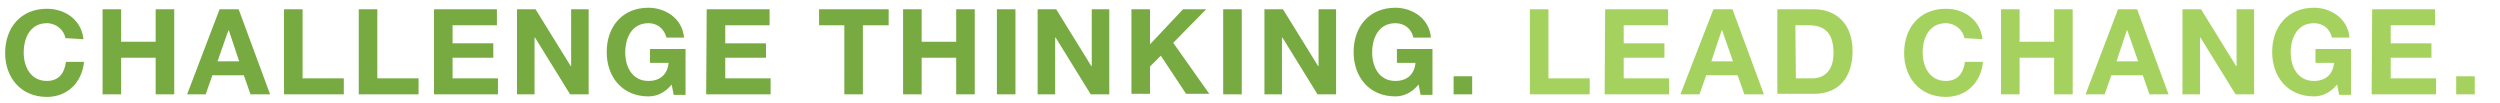 <?xml version="1.0" encoding="utf-8"?>
<!-- Generator: Adobe Illustrator 19.1.1, SVG Export Plug-In . SVG Version: 6.00 Build 0)  -->
<svg version="1.1" id="Layer_1" xmlns="http://www.w3.org/2000/svg" xmlns:xlink="http://www.w3.org/1999/xlink" x="0px" y="0px"
	 width="485px" height="20px" viewBox="-212 291 485 20" enable-background="new -212 291 485 20" xml:space="preserve">
<g id="background_colors" display="none">
	<rect x="-675.5" y="433.6" display="inline" fill="#333333" width="792" height="612"/>
</g>
<g id="new">
	<g>
		<g>
			<g>
				<path fill="#77AA41" d="M-199.3,298.4c-0.3-1.6-1.8-2.9-3.6-2.9c-3.2,0-4.5,2.8-4.5,5.7c0,2.7,1.3,5.5,4.5,5.5
					c2.3,0,3.4-1.5,3.7-3.7h3.5c-0.4,4-3.2,6.8-7.2,6.8c-5.1,0-8.1-3.8-8.1-8.5c0-4.9,3-8.6,8.1-8.6c3.6,0,6.7,2.2,7.1,5.9
					L-199.3,298.4L-199.3,298.4z"/>
				<path fill="#77AA41" d="M-192.1,292.8h3.6v6.3h6.7v-6.3h3.6v16.5h-3.6v-7.1h-6.7v7.1h-3.6C-192.1,309.3-192.1,292.8-192.1,292.8
					z"/>
				<path fill="#77AA41" d="M-169.4,292.8h3.7l6.1,16.5h-3.8l-1.3-3.7h-6.1l-1.3,3.7h-3.6L-169.4,292.8z M-169.8,302.9h4.2l-2-6
					h-0.1L-169.8,302.9z"/>
				<path fill="#77AA41" d="M-156.9,292.8h3.6v13.4h8v3.1h-11.6V292.8z"/>
				<path fill="#77AA41" d="M-142.4,292.8h3.6v13.4h8v3.1h-11.6V292.8z"/>
				<path fill="#77AA41" d="M-127.8,292.8h12.2v3.1h-8.6v3.5h7.9v2.8h-7.9v4h8.8v3.1h-12.4V292.8z"/>
				<path fill="#77AA41" d="M-111.7,292.8h3.6l6.8,11h0.1v-11h3.4v16.5h-3.6l-6.8-11h-0.1v11h-3.4V292.8z"/>
				<path fill="#77AA41" d="M-81.7,307.4c-1.3,1.6-2.9,2.3-4.5,2.3c-5.1,0-8.1-3.8-8.1-8.6c0-4.9,3-8.6,8.1-8.6
					c3.3,0,6.6,2.1,6.9,5.8h-3.4c-0.5-1.8-1.8-2.8-3.5-2.8c-3.2,0-4.5,2.8-4.5,5.7c0,2.7,1.3,5.5,4.5,5.5c2.3,0,3.7-1.3,3.9-3.5
					h-3.6v-2.7h6.9v8.9h-2.3L-81.7,307.4z"/>
				<path fill="#77AA41" d="M-74.9,292.8h12.2v3.1h-8.6v3.5h7.9v2.8h-7.9v4h8.8v3.1H-75L-74.9,292.8L-74.9,292.8z"/>
				<path fill="#77AA41" d="M-48.1,295.9h-5v-3.1h13.5v3.1h-5v13.4h-3.6V295.9z"/>
				<path fill="#77AA41" d="M-36.8,292.8h3.6v6.3h6.7v-6.3h3.6v16.5h-3.6v-7.1h-6.7v7.1h-3.6V292.8z"/>
				<path fill="#77AA41" d="M-18.6,292.8h3.6v16.5h-3.6V292.8z"/>
				<path fill="#77AA41" d="M-10.7,292.8h3.6l6.8,11h0.1v-11h3.4v16.5h-3.6l-6.8-11h-0.1v11h-3.4V292.8z"/>
				<path fill="#77AA41" d="M7.5,292.8h3.6v6.8l6.4-6.8H22l-6.4,6.5l7,9.9h-4.5l-4.9-7.4l-2.1,2.1v5.3H7.5V292.8L7.5,292.8z"/>
				<path fill="#77AA41" d="M25.3,292.8h3.6v16.5h-3.6V292.8z"/>
				<path fill="#77AA41" d="M33.3,292.8h3.6l6.8,11h0.1v-11h3.4v16.5h-3.6l-6.8-11h-0.1v11h-3.4V292.8z"/>
				<path fill="#77AA41" d="M63.2,307.4c-1.3,1.6-2.9,2.3-4.5,2.3c-5.1,0-8.1-3.8-8.1-8.6c0-4.9,3-8.6,8.1-8.6
					c3.3,0,6.6,2.1,6.9,5.8h-3.4c-0.4-1.8-1.8-2.8-3.5-2.8c-3.2,0-4.5,2.8-4.5,5.7c0,2.7,1.3,5.5,4.5,5.5c2.3,0,3.7-1.3,3.9-3.5H59
					v-2.7h6.9v8.9h-2.3L63.2,307.4z"/>
				<path fill="#77AA41" d="M70,305.8h3.6v3.5H70V305.8z"/>
				<path fill="#A5D25F" d="M84.8,292.8h3.6v13.4h8v3.1H84.8V292.8z"/>
				<path fill="#A5D25F" d="M99.4,292.8h12.2v3.1H103v3.5h7.9v2.8H103v4h8.8v3.1H99.3L99.4,292.8L99.4,292.8z"/>
				<path fill="#A5D25F" d="M120.4,292.8h3.7l6.1,16.5h-3.8l-1.3-3.7H119l-1.3,3.7h-3.7L120.4,292.8z M120,302.9h4.2l-2.1-6h-0.1
					L120,302.9z"/>
				<path fill="#A5D25F" d="M132.8,292.8h7.1c4.2,0,7.5,2.7,7.5,8.1c0,4.8-2.4,8.3-7.5,8.3h-7.1V292.8z M136.4,306.2h3.2
					c2.1,0,4.1-1.3,4.1-4.9c0-3.3-1.2-5.4-4.8-5.4h-2.6L136.4,306.2L136.4,306.2z"/>
				<path fill="#A5D25F" d="M169.1,298.4c-0.3-1.6-1.8-2.9-3.6-2.9c-3.2,0-4.5,2.8-4.5,5.7c0,2.7,1.3,5.5,4.5,5.5
					c2.3,0,3.4-1.5,3.7-3.7h3.5c-0.4,4-3.2,6.8-7.2,6.8c-5.1,0-8.1-3.8-8.1-8.5c0-4.9,3-8.6,8.1-8.6c3.6,0,6.7,2.2,7.1,5.9
					L169.1,298.4L169.1,298.4z"/>
				<path fill="#A5D25F" d="M176.2,292.8h3.6v6.3h6.7v-6.3h3.6v16.5h-3.6v-7.1h-6.7v7.1h-3.6V292.8z"/>
				<path fill="#A5D25F" d="M198.9,292.8h3.7l6.1,16.5H205l-1.3-3.7h-6.1l-1.3,3.7h-3.7L198.9,292.8z M198.6,302.9h4.2l-2.1-6h-0.1
					L198.6,302.9z"/>
				<path fill="#A5D25F" d="M211.4,292.8h3.6l6.8,11h0.1v-11h3.4v16.5h-3.6l-6.8-11h-0.1v11h-3.4V292.8z"/>
				<path fill="#A5D25F" d="M241.4,307.4c-1.3,1.6-2.9,2.3-4.5,2.3c-5.1,0-8.1-3.8-8.1-8.6c0-4.9,3-8.6,8.1-8.6
					c3.3,0,6.6,2.1,6.9,5.8h-3.4c-0.4-1.8-1.8-2.8-3.5-2.8c-3.2,0-4.5,2.8-4.5,5.7c0,2.7,1.3,5.5,4.5,5.5c2.3,0,3.7-1.3,3.9-3.5
					h-3.6v-2.7h6.9v8.9h-2.3L241.4,307.4z"/>
				<path fill="#A5D25F" d="M248.2,292.8h12.2v3.1h-8.6v3.5h7.9v2.8h-7.9v4h8.8v3.1h-12.5L248.2,292.8L248.2,292.8z"/>
				<path fill="#A5D25F" d="M264.5,305.8h3.6v3.5h-3.6V305.8z"/>
			</g>
		</g>
	</g>
</g>
</svg>
